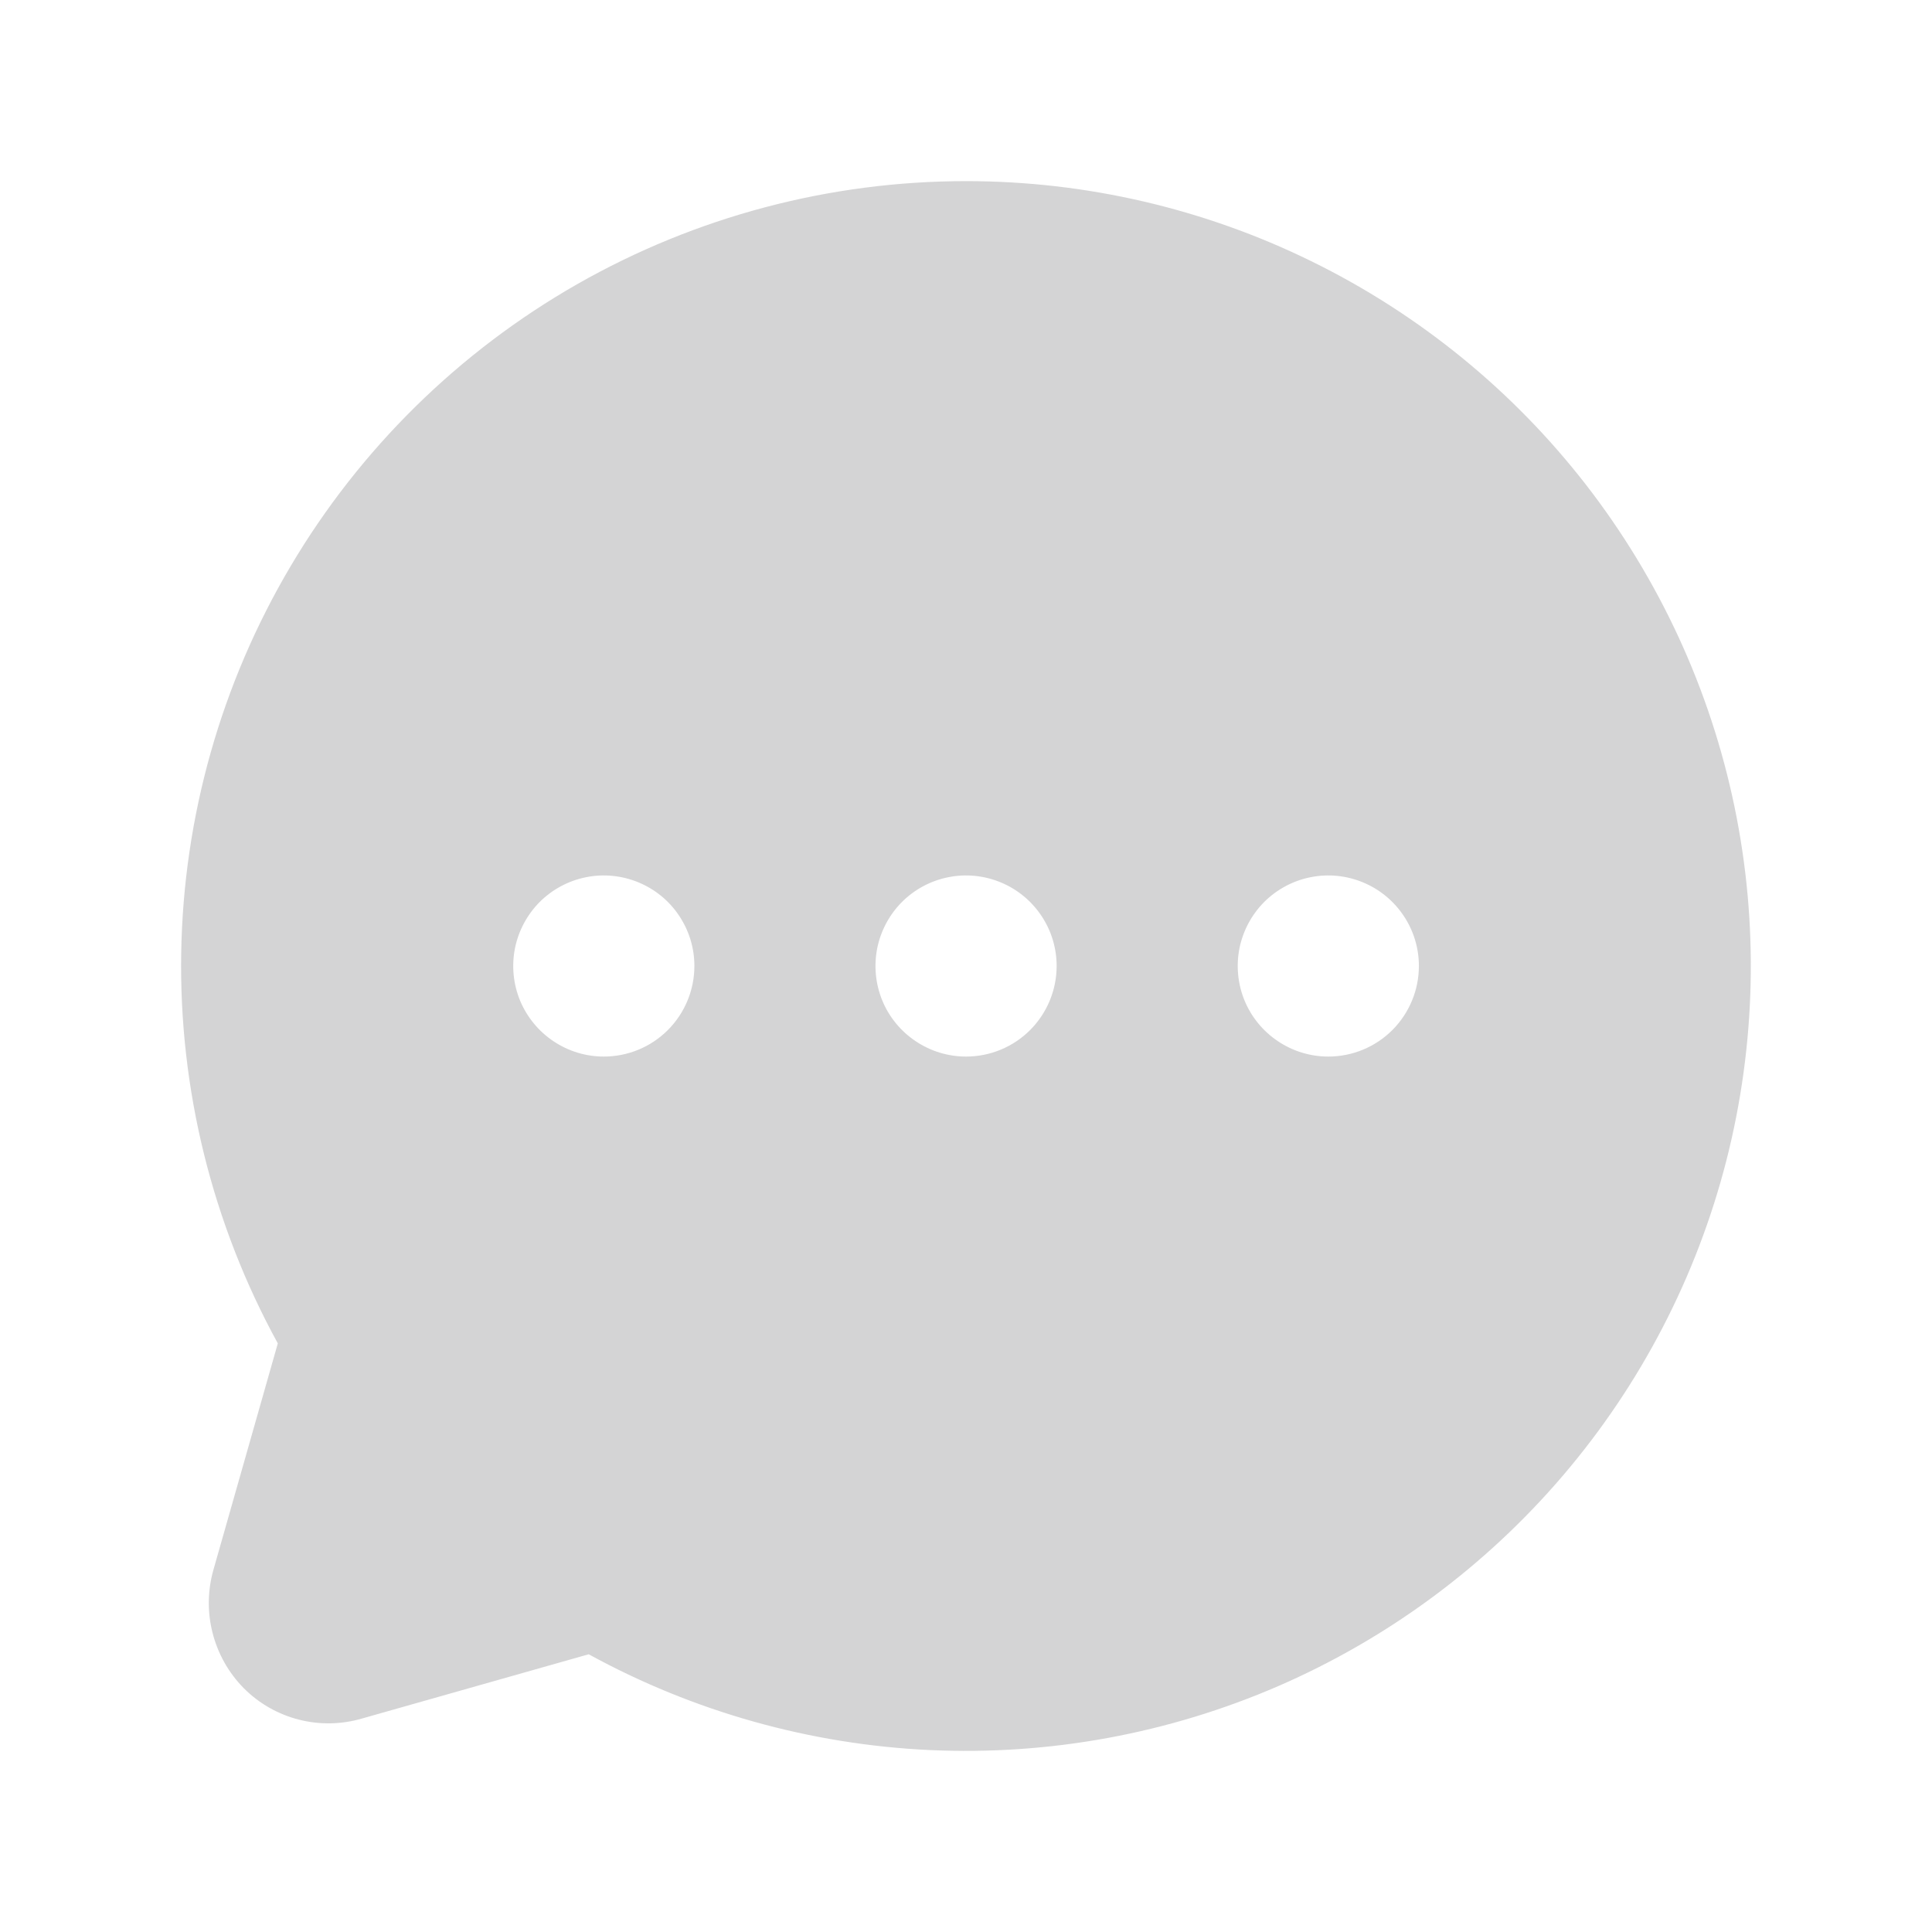 <svg width="24" height="24" viewBox="0 0 24 24" fill="none" xmlns="http://www.w3.org/2000/svg">
<g opacity="0.3">
<path d="M12.001 2.25C10.307 2.25 8.643 2.691 7.172 3.529C5.701 4.368 4.474 5.575 3.611 7.032C2.748 8.489 2.279 10.145 2.251 11.838C2.223 13.531 2.637 15.203 3.451 16.688L2.654 19.491C2.579 19.749 2.574 20.022 2.64 20.282C2.706 20.543 2.84 20.781 3.029 20.972C3.217 21.161 3.454 21.296 3.713 21.362C3.972 21.428 4.244 21.423 4.501 21.347L7.313 20.55C8.617 21.264 10.066 21.671 11.551 21.74C13.036 21.808 14.516 21.536 15.88 20.945C17.243 20.353 18.454 19.457 19.418 18.327C20.383 17.196 21.076 15.859 21.445 14.419C21.813 12.979 21.848 11.474 21.546 10.019C21.244 8.564 20.613 7.197 19.702 6.022C18.791 4.848 17.623 3.898 16.288 3.244C14.954 2.59 13.487 2.25 12.001 2.25ZM7.501 13.125C7.278 13.125 7.061 13.059 6.876 12.935C6.691 12.812 6.547 12.636 6.461 12.431C6.376 12.225 6.354 11.999 6.397 11.78C6.441 11.562 6.548 11.362 6.705 11.204C6.863 11.047 7.063 10.94 7.281 10.897C7.499 10.853 7.726 10.876 7.931 10.961C8.137 11.046 8.313 11.19 8.436 11.375C8.56 11.56 8.626 11.777 8.626 12C8.626 12.298 8.507 12.585 8.296 12.796C8.085 13.007 7.799 13.125 7.501 13.125ZM12.001 13.125C11.778 13.125 11.561 13.059 11.376 12.935C11.191 12.812 11.046 12.636 10.961 12.431C10.876 12.225 10.854 11.999 10.897 11.78C10.941 11.562 11.048 11.362 11.205 11.204C11.363 11.047 11.563 10.94 11.781 10.897C11.999 10.853 12.226 10.876 12.431 10.961C12.637 11.046 12.812 11.19 12.936 11.375C13.06 11.56 13.126 11.777 13.126 12C13.126 12.298 13.007 12.585 12.796 12.796C12.585 13.007 12.299 13.125 12.001 13.125ZM16.501 13.125C16.278 13.125 16.061 13.059 15.876 12.935C15.691 12.812 15.546 12.636 15.461 12.431C15.376 12.225 15.354 11.999 15.397 11.78C15.441 11.562 15.548 11.362 15.705 11.204C15.863 11.047 16.063 10.94 16.281 10.897C16.5 10.853 16.726 10.876 16.931 10.961C17.137 11.046 17.312 11.19 17.436 11.375C17.56 11.56 17.626 11.777 17.626 12C17.626 12.298 17.507 12.585 17.296 12.796C17.085 13.007 16.799 13.125 16.501 13.125Z" fill="#6F6F72"/>
</g>
</svg>
